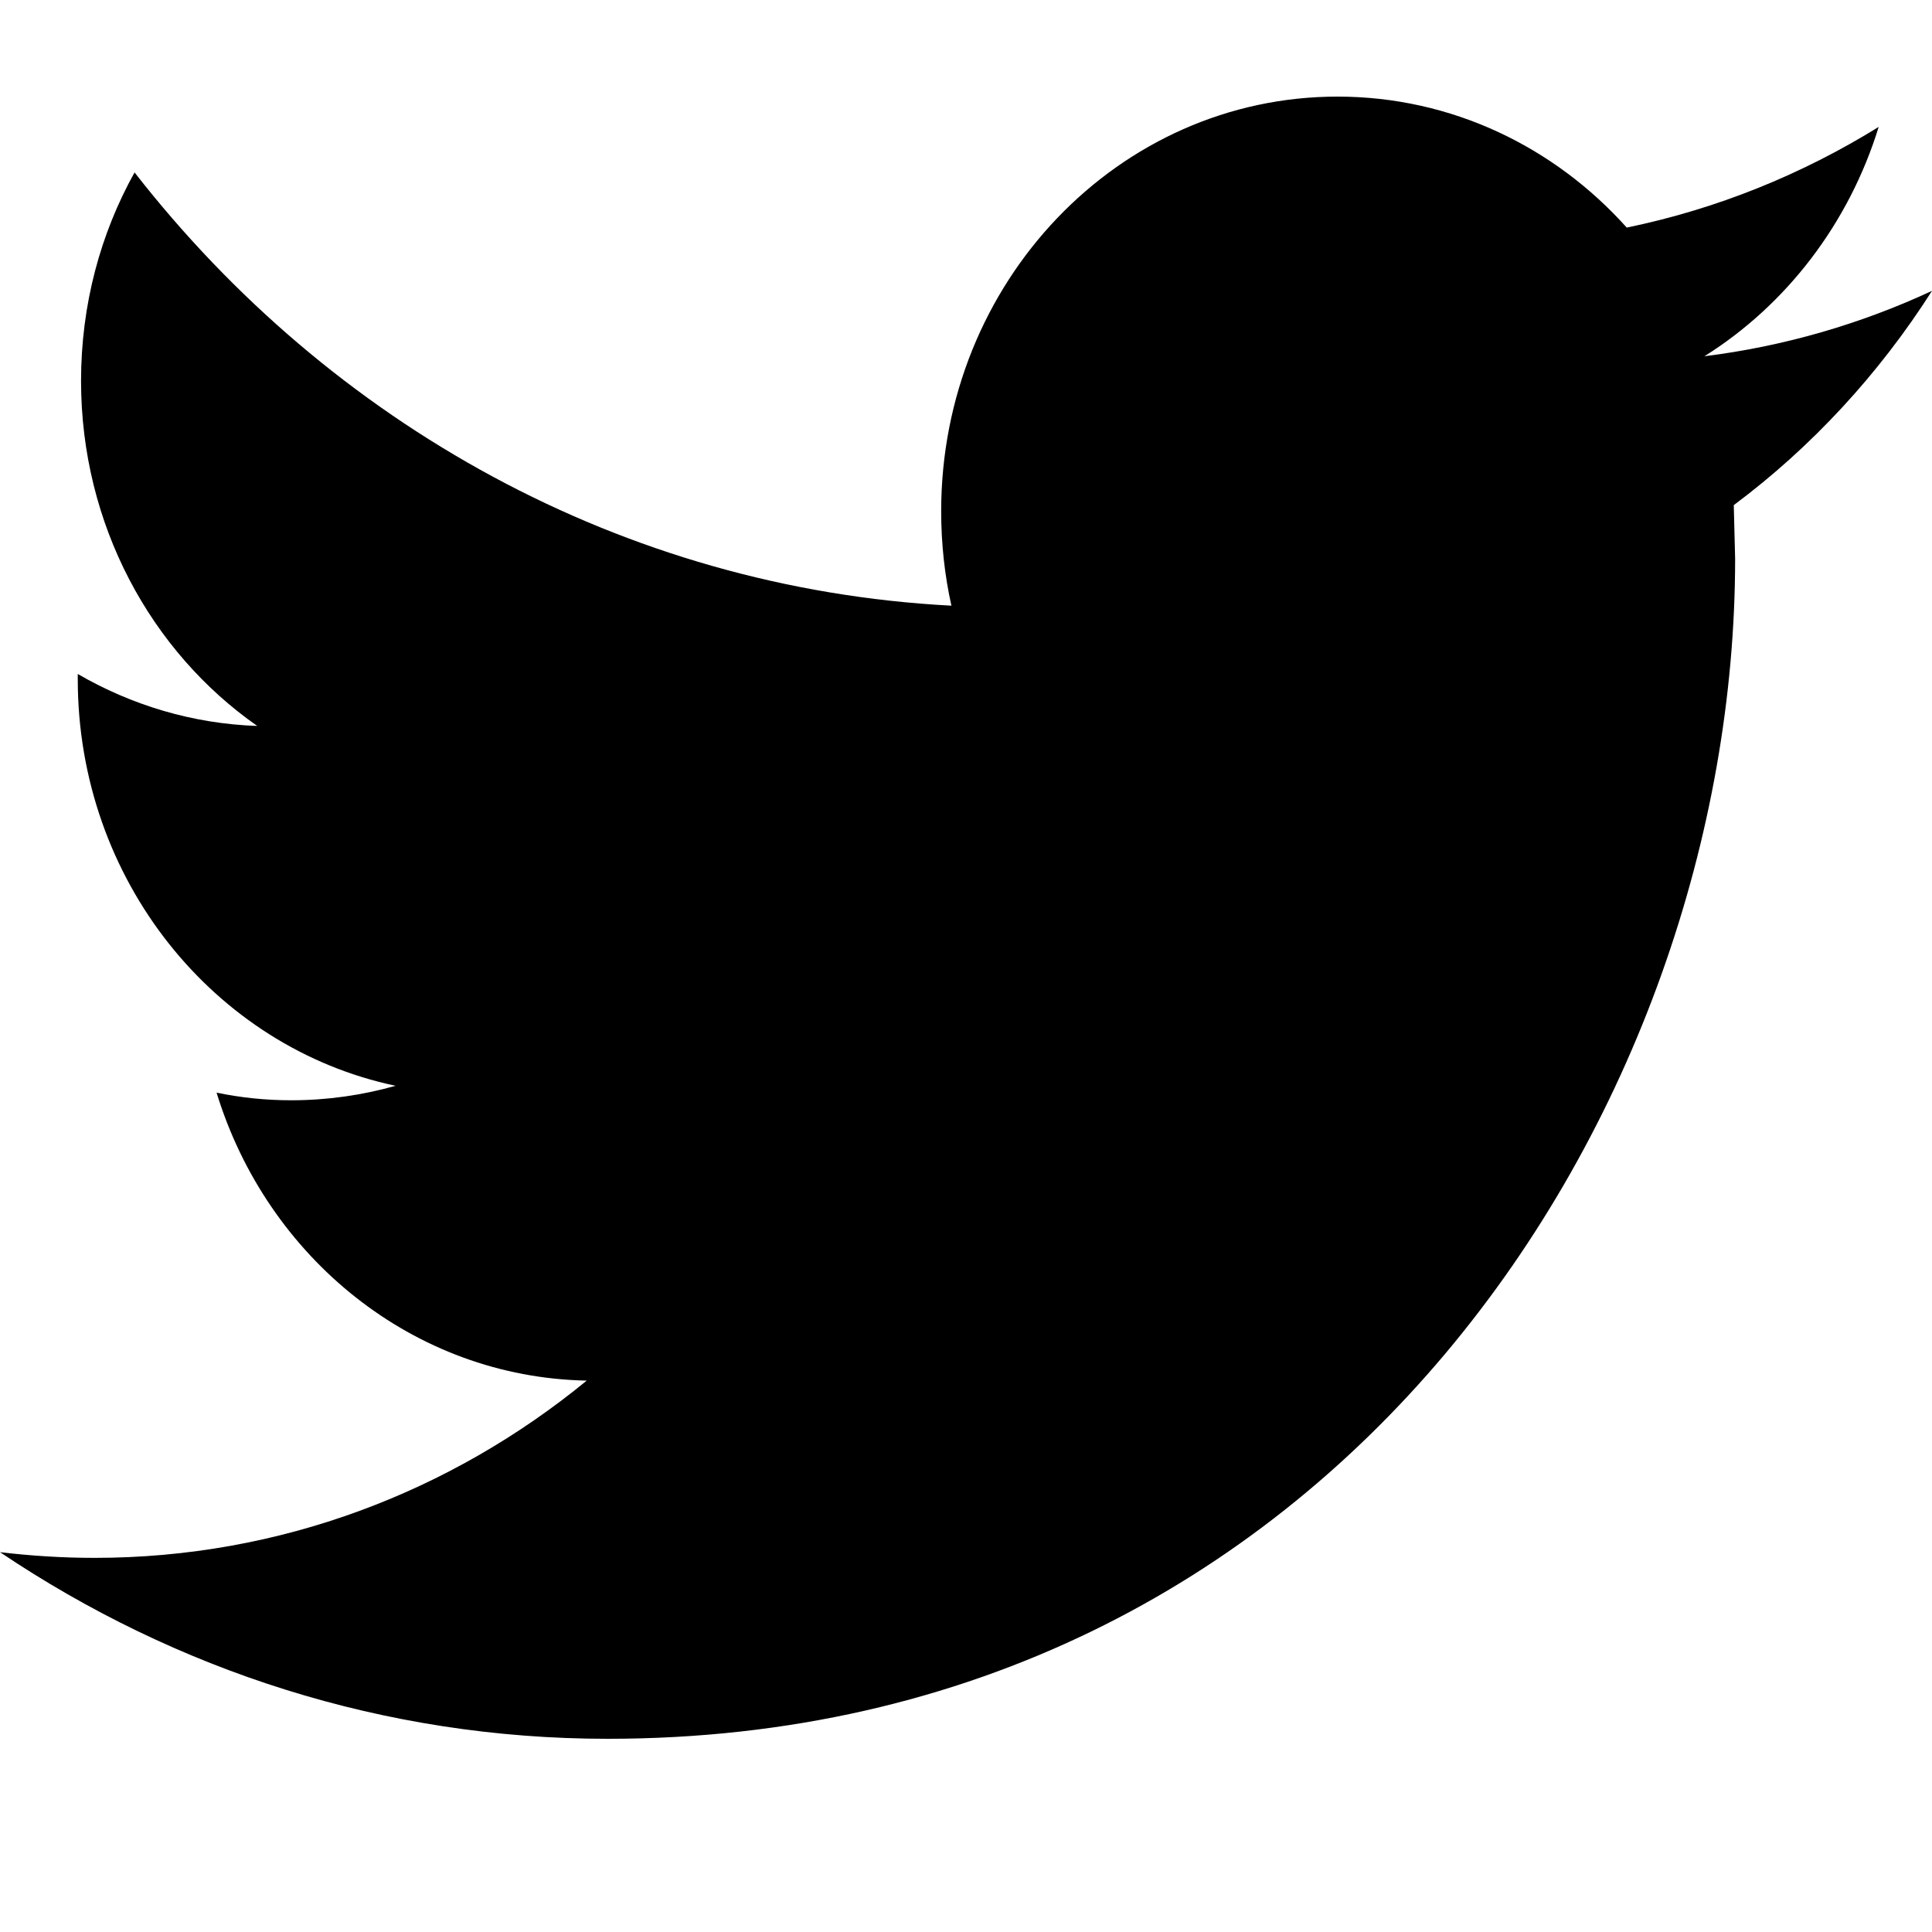<?xml version="1.0" encoding="UTF-8"?> <svg xmlns="http://www.w3.org/2000/svg" width="20" height="20" viewBox="0 0 20 20" fill="none"> <path fill-rule="evenodd" clip-rule="evenodd" d="M20 3.011C19.264 3.353 18.474 3.584 17.644 3.688C18.491 3.157 19.14 2.314 19.448 1.314C18.653 1.806 17.775 2.163 16.84 2.356C16.092 1.521 15.027 1 13.846 1C11.58 1 9.743 2.922 9.743 5.292C9.743 5.628 9.779 5.957 9.849 6.27C6.44 6.091 3.417 4.382 1.393 1.785C1.04 2.418 0.839 3.155 0.839 3.943C0.839 5.432 1.563 6.746 2.663 7.515C1.991 7.492 1.358 7.298 0.805 6.977V7.03C0.805 9.11 2.22 10.845 4.095 11.24C3.752 11.337 3.389 11.39 3.014 11.39C2.749 11.39 2.493 11.363 2.242 11.311C2.764 13.017 4.279 14.258 6.074 14.292C4.67 15.443 2.901 16.127 0.979 16.127C0.647 16.127 0.321 16.106 0 16.068C1.816 17.289 3.972 18 6.289 18C13.836 18 17.962 11.458 17.962 5.785L17.948 5.229C18.754 4.628 19.451 3.872 20 3.011Z" fill="black"></path> </svg> 